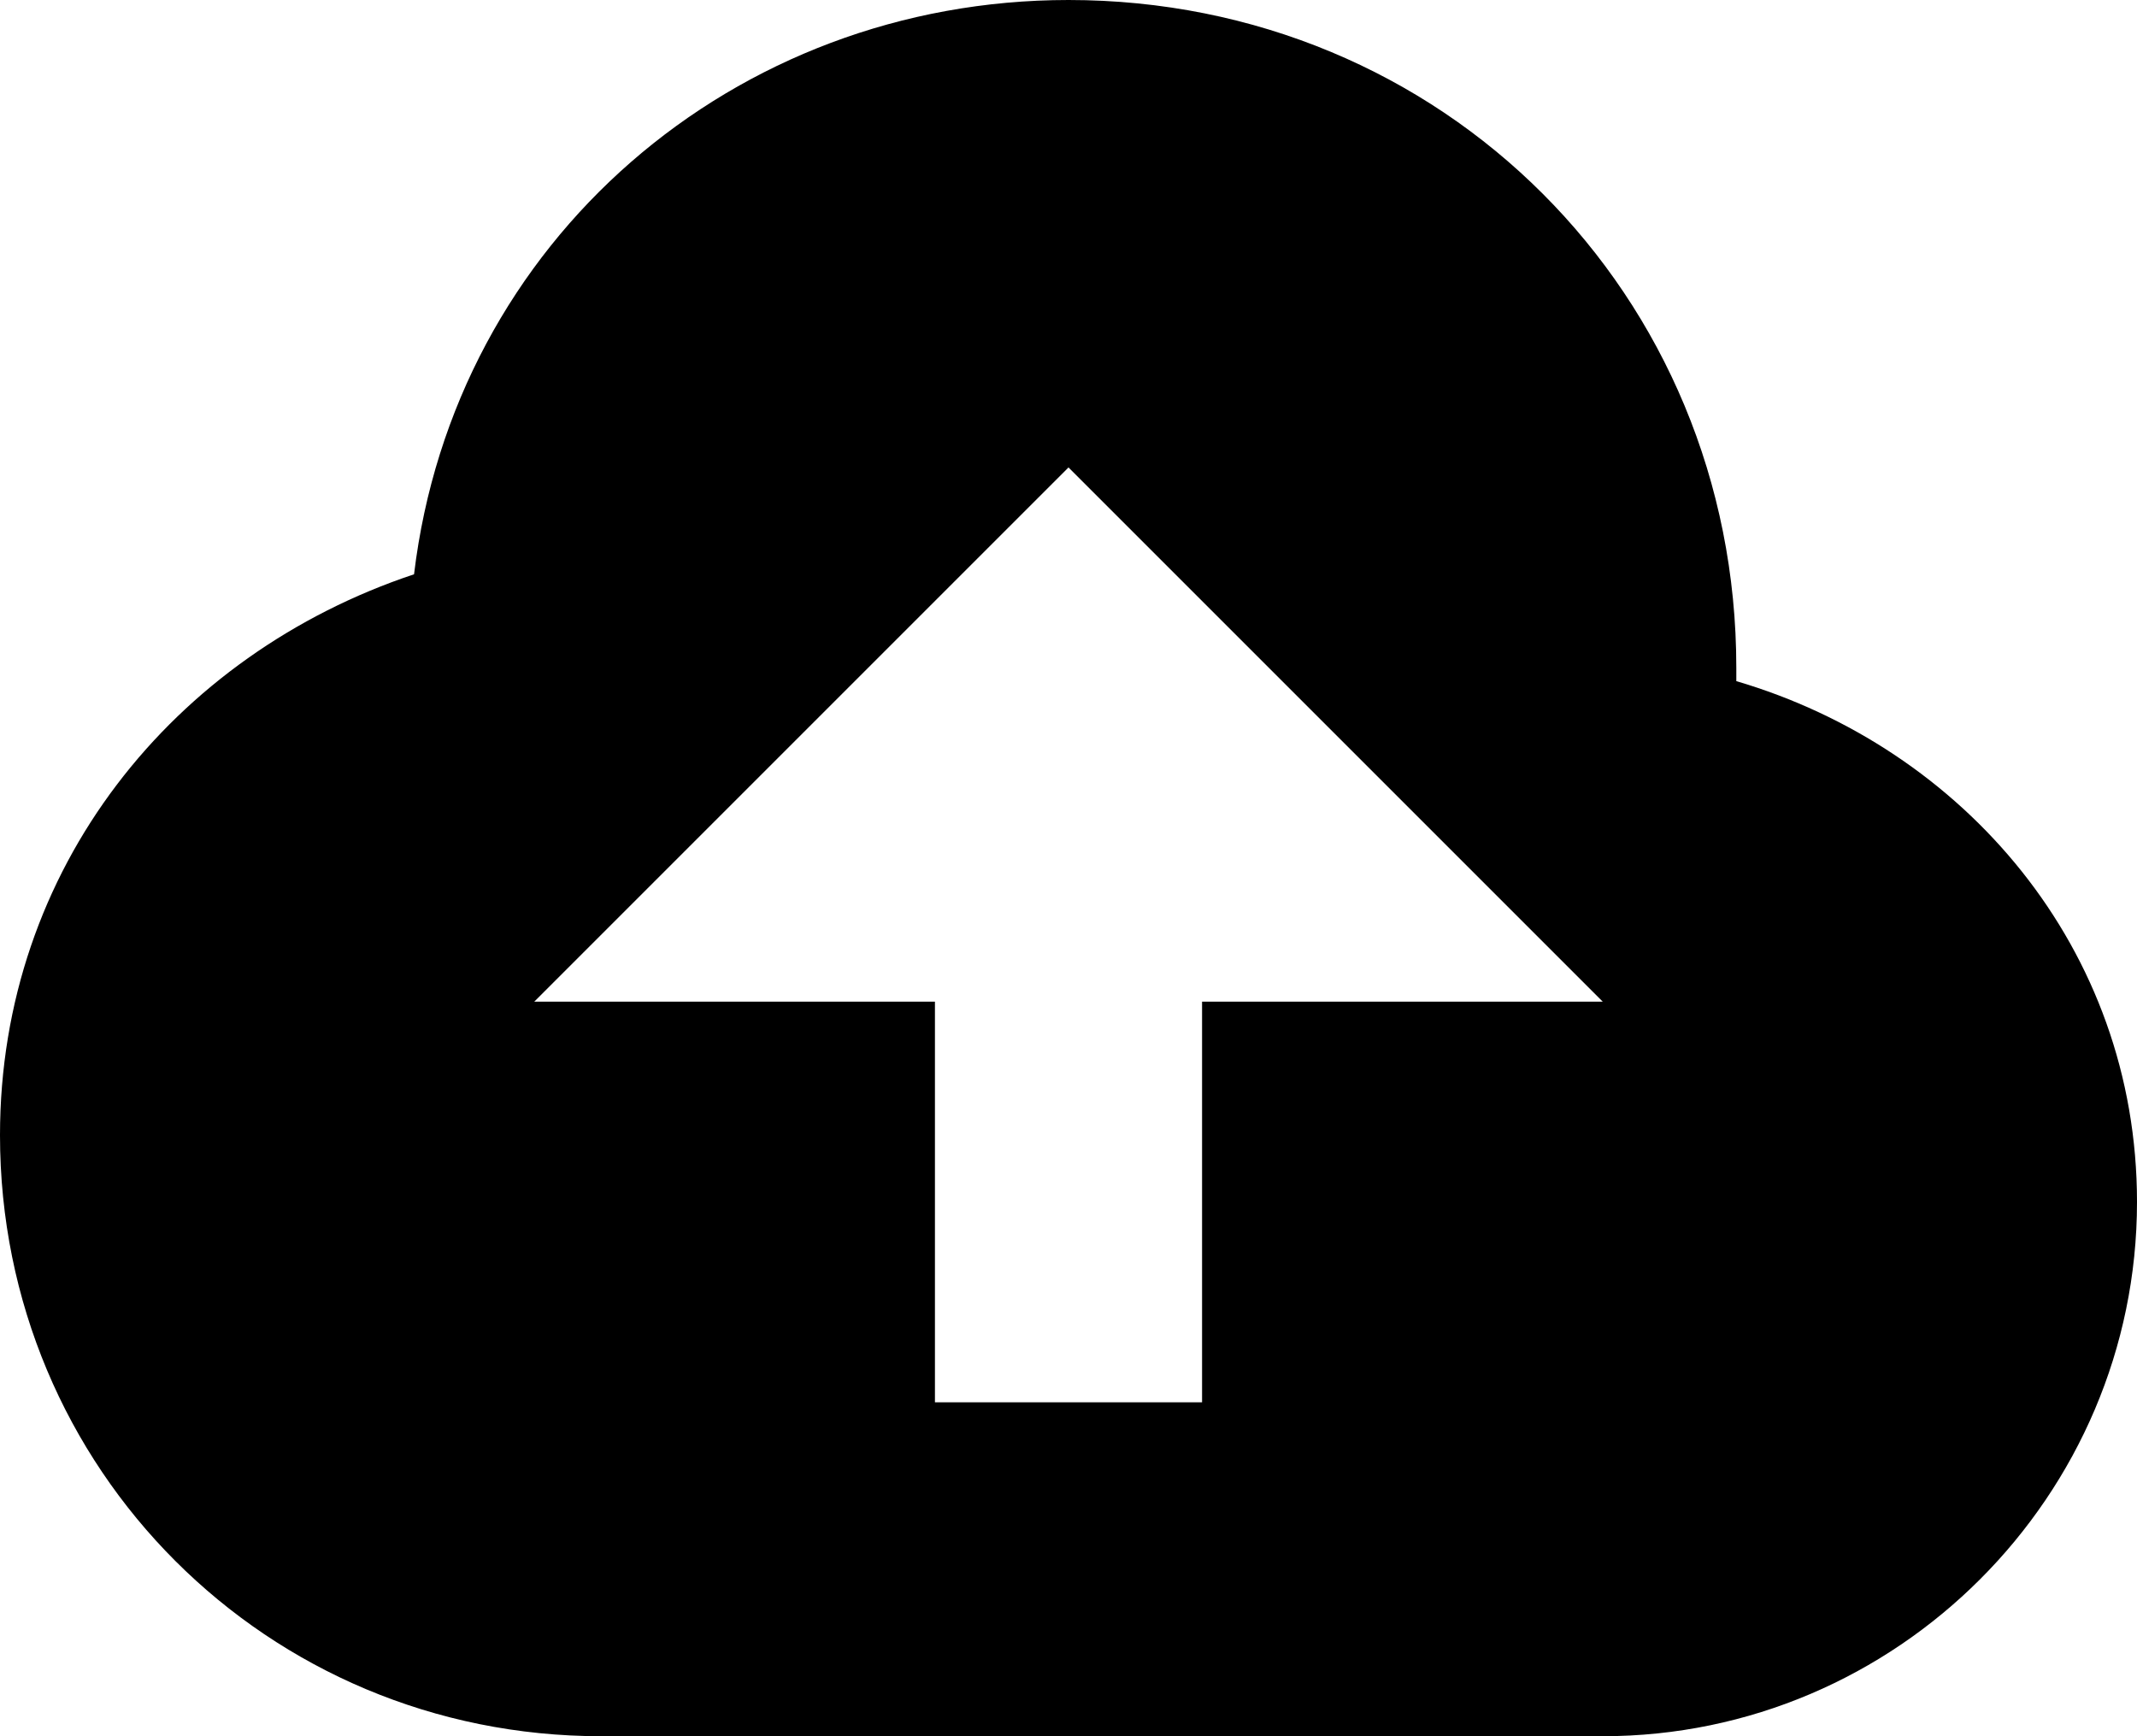 <svg xmlns="http://www.w3.org/2000/svg" viewBox="0 0 16 13"><path fill="currentColor" d="M8 0c2.8 0 5 2.2 5 5v.1c1.7.5 3 2 3 3.9 0 2.2-1.8 4-4 4H4.5C2 13 0 11 0 8.5c0-2 1.3-3.6 3.1-4.2C3.4 1.8 5.5 0 8 0zm0 3.5l-4 4h3v3h2v-3h3l-4-4z"/></svg>